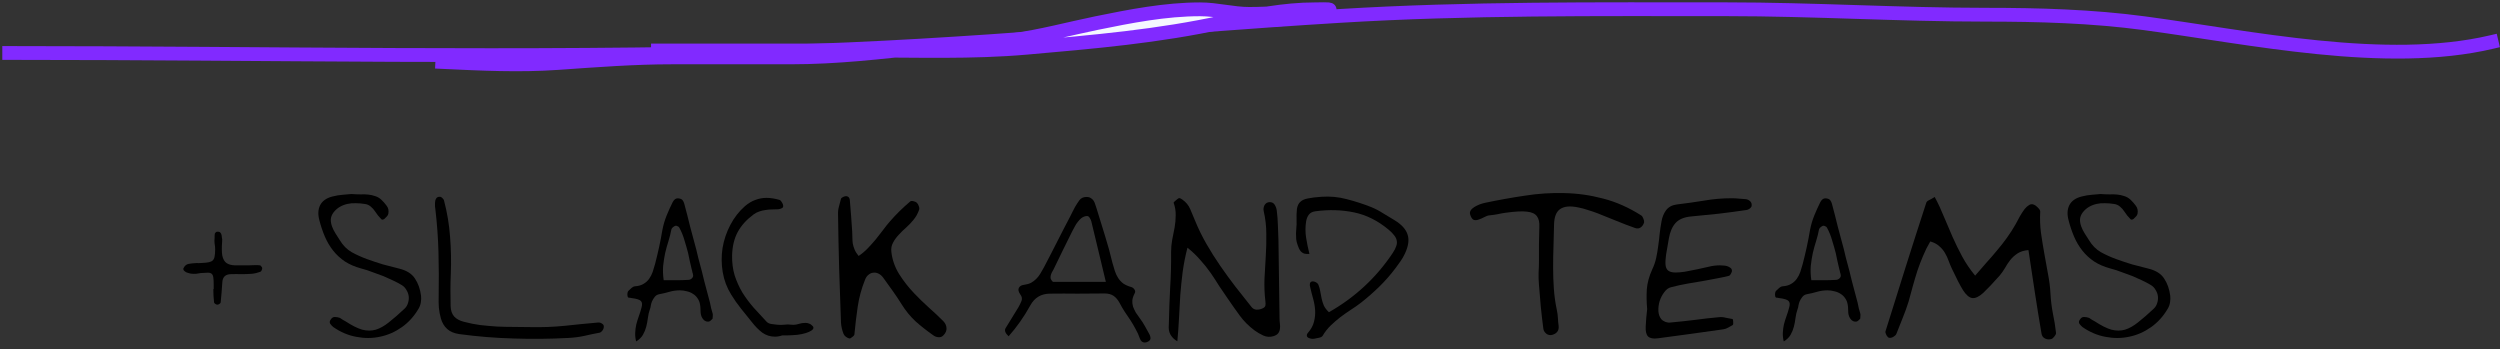 <?xml version="1.0" encoding="utf-8"?>
<svg xmlns="http://www.w3.org/2000/svg" fill="none" height="100%" overflow="visible" preserveAspectRatio="none" style="display: block;" viewBox="0 0 272 38" width="100%">
<rect x="0" y="0" width="272" height="38" fill="#333333" stroke="none"/>
<g id="elenment-group">
<g id="Vector">
<path d="M228.542 21.109C228.888 21.136 229.215 21.149 229.522 21.149C229.828 21.136 230.108 21.142 230.362 21.169C230.628 21.196 230.875 21.249 231.102 21.329C231.342 21.396 231.568 21.522 231.782 21.709C232.008 21.922 232.208 22.149 232.382 22.389C232.568 22.629 232.628 22.922 232.562 23.269C232.535 23.376 232.482 23.469 232.402 23.549C232.322 23.616 232.242 23.696 232.162 23.789C232.135 23.829 232.075 23.862 231.982 23.889C231.902 23.902 231.848 23.896 231.822 23.869C231.675 23.722 231.548 23.582 231.442 23.449C231.348 23.316 231.248 23.176 231.142 23.029C230.995 22.802 230.828 22.616 230.642 22.469C230.455 22.309 230.235 22.216 229.982 22.189C229.662 22.136 229.342 22.109 229.022 22.109C228.702 22.096 228.395 22.122 228.102 22.189C227.808 22.256 227.535 22.362 227.282 22.509C227.028 22.656 226.802 22.856 226.602 23.109C226.415 23.362 226.315 23.622 226.302 23.889C226.302 24.142 226.348 24.396 226.442 24.649C226.535 24.902 226.662 25.156 226.822 25.409C226.982 25.649 227.135 25.889 227.282 26.129C227.615 26.689 228.042 27.122 228.562 27.429C229.095 27.722 229.655 27.976 230.242 28.189C230.828 28.402 231.408 28.596 231.982 28.769C232.568 28.929 233.162 29.082 233.762 29.229C234.562 29.429 235.128 29.789 235.462 30.309C235.808 30.829 236.028 31.449 236.122 32.169C236.148 32.396 236.142 32.636 236.102 32.889C236.062 33.142 235.982 33.369 235.862 33.569C235.382 34.396 234.775 35.069 234.042 35.589C233.308 36.109 232.522 36.456 231.682 36.629C230.842 36.816 229.975 36.822 229.082 36.649C228.202 36.489 227.368 36.136 226.582 35.589C226.462 35.496 226.348 35.376 226.242 35.229C226.148 35.082 226.175 34.916 226.322 34.729C226.442 34.556 226.588 34.476 226.762 34.489C226.935 34.489 227.115 34.522 227.302 34.589C227.408 34.656 227.508 34.722 227.602 34.789C227.708 34.842 227.815 34.902 227.922 34.969C228.615 35.422 229.215 35.722 229.722 35.869C230.242 36.002 230.735 36.002 231.202 35.869C231.668 35.722 232.142 35.456 232.622 35.069C233.115 34.682 233.682 34.189 234.322 33.589C234.508 33.416 234.635 33.209 234.702 32.969C234.782 32.729 234.808 32.489 234.782 32.249C234.755 32.009 234.675 31.782 234.542 31.569C234.422 31.342 234.255 31.162 234.042 31.029C233.735 30.842 233.408 30.669 233.062 30.509C232.728 30.349 232.388 30.196 232.042 30.049C231.655 29.902 231.255 29.756 230.842 29.609C230.442 29.449 230.028 29.316 229.602 29.209C228.922 29.022 228.335 28.769 227.842 28.449C227.348 28.116 226.922 27.722 226.562 27.269C226.202 26.816 225.902 26.309 225.662 25.749C225.422 25.189 225.222 24.596 225.062 23.969C224.888 23.329 224.915 22.782 225.142 22.329C225.368 21.876 225.802 21.562 226.442 21.389C226.842 21.282 227.235 21.216 227.622 21.189C228.022 21.162 228.328 21.136 228.542 21.109Z" fill="black"/>
<path d="M210.495 21.429C210.868 22.122 211.201 22.836 211.495 23.569C211.801 24.302 212.115 25.036 212.435 25.769C212.755 26.489 213.108 27.209 213.495 27.929C213.881 28.636 214.348 29.322 214.895 29.989C215.295 29.522 215.695 29.062 216.095 28.609C216.508 28.156 216.901 27.702 217.275 27.249C217.661 26.796 218.021 26.336 218.355 25.869C218.701 25.389 219.021 24.889 219.315 24.369C219.461 24.102 219.608 23.829 219.755 23.549C219.915 23.269 220.088 23.002 220.275 22.749C220.421 22.562 220.595 22.409 220.795 22.289C220.995 22.169 221.221 22.196 221.475 22.369C221.581 22.449 221.695 22.556 221.815 22.689C221.935 22.822 221.988 22.942 221.975 23.049C221.935 23.809 221.961 24.562 222.055 25.309C222.161 26.056 222.281 26.802 222.415 27.549C222.548 28.282 222.681 29.022 222.815 29.769C222.961 30.502 223.055 31.242 223.095 31.989C223.135 32.709 223.221 33.416 223.355 34.109C223.501 34.789 223.615 35.489 223.695 36.209C223.708 36.316 223.648 36.449 223.515 36.609C223.395 36.769 223.281 36.862 223.175 36.889C222.935 36.956 222.708 36.936 222.495 36.829C222.281 36.722 222.155 36.542 222.115 36.289C221.861 34.796 221.621 33.309 221.395 31.829C221.181 30.349 220.948 28.809 220.695 27.209C220.215 27.249 219.821 27.369 219.515 27.569C219.208 27.769 218.941 28.009 218.715 28.289C218.501 28.569 218.308 28.862 218.135 29.169C217.961 29.462 217.775 29.729 217.575 29.969C216.828 30.809 216.228 31.442 215.775 31.869C215.321 32.282 214.921 32.469 214.575 32.429C214.241 32.376 213.908 32.089 213.575 31.569C213.255 31.049 212.855 30.276 212.375 29.249C212.241 28.969 212.121 28.682 212.015 28.389C211.908 28.082 211.775 27.796 211.615 27.529C211.455 27.249 211.248 27.002 210.995 26.789C210.755 26.562 210.428 26.389 210.015 26.269C209.721 26.762 209.461 27.282 209.235 27.829C209.008 28.362 208.801 28.902 208.615 29.449C208.441 29.996 208.275 30.556 208.115 31.129C207.968 31.689 207.815 32.249 207.655 32.809C207.468 33.409 207.255 34.002 207.015 34.589C206.788 35.176 206.555 35.762 206.315 36.349C206.261 36.456 206.155 36.556 205.995 36.649C205.835 36.742 205.681 36.776 205.535 36.749C205.495 36.749 205.448 36.722 205.395 36.669C205.341 36.616 205.295 36.556 205.255 36.489C205.215 36.409 205.181 36.329 205.155 36.249C205.128 36.169 205.121 36.109 205.135 36.069C205.868 33.709 206.601 31.369 207.335 29.049C208.068 26.729 208.815 24.402 209.575 22.069C209.601 21.962 209.695 21.869 209.855 21.789C210.028 21.709 210.241 21.589 210.495 21.429Z" fill="black"/>
<path d="M200.613 27.129C200.68 27.436 200.753 27.742 200.833 28.049C200.913 28.342 200.993 28.642 201.073 28.949C201.1 29.056 201.126 29.156 201.153 29.249C201.18 29.342 201.206 29.442 201.233 29.549C201.286 29.736 201.333 29.929 201.373 30.129C201.426 30.316 201.473 30.502 201.513 30.689L202.113 32.949C202.153 33.136 202.193 33.329 202.233 33.529C202.286 33.716 202.34 33.902 202.393 34.089C202.42 34.182 202.426 34.276 202.413 34.369C202.4 34.462 202.393 34.562 202.393 34.669C202.326 34.722 202.26 34.789 202.193 34.869C202.126 34.936 202.053 34.976 201.973 34.989C201.893 35.002 201.8 34.996 201.693 34.969C201.6 34.929 201.52 34.882 201.453 34.829C201.333 34.709 201.246 34.582 201.193 34.449C201.14 34.316 201.106 34.182 201.093 34.049C201.08 33.902 201.073 33.756 201.073 33.609C201.073 33.449 201.06 33.302 201.033 33.169C200.993 32.889 200.9 32.649 200.753 32.449C200.62 32.249 200.453 32.089 200.253 31.969C200.053 31.836 199.826 31.742 199.573 31.689C199.333 31.622 199.086 31.589 198.833 31.589C198.446 31.589 198.066 31.642 197.693 31.749C197.333 31.856 196.966 31.942 196.593 32.009C196.38 32.049 196.213 32.149 196.093 32.309C195.973 32.456 195.873 32.622 195.793 32.809C195.74 32.942 195.7 33.082 195.673 33.229C195.66 33.376 195.626 33.516 195.573 33.649C195.466 33.942 195.393 34.256 195.353 34.589C195.313 34.922 195.253 35.242 195.173 35.549C195.093 35.856 194.973 36.149 194.813 36.429C194.653 36.709 194.406 36.949 194.073 37.149C193.993 36.829 193.96 36.516 193.973 36.209C193.986 35.889 194.026 35.582 194.093 35.289C194.173 34.982 194.266 34.682 194.373 34.389C194.48 34.096 194.573 33.796 194.653 33.489C194.76 33.142 194.74 32.896 194.593 32.749C194.46 32.602 194.12 32.496 193.573 32.429C193.466 32.402 193.366 32.389 193.273 32.389C193.193 32.376 193.146 32.302 193.133 32.169C193.12 32.089 193.12 31.996 193.133 31.889C193.146 31.782 193.18 31.702 193.233 31.649C193.34 31.542 193.453 31.436 193.573 31.329C193.693 31.222 193.82 31.162 193.953 31.149C194.326 31.122 194.633 31.036 194.873 30.889C195.126 30.742 195.333 30.556 195.493 30.329C195.653 30.102 195.78 29.856 195.873 29.589C195.966 29.309 196.053 29.022 196.133 28.729C196.293 28.116 196.44 27.502 196.573 26.889C196.706 26.276 196.826 25.649 196.933 25.009C197.04 24.462 197.193 23.942 197.393 23.449C197.593 22.956 197.813 22.469 198.053 21.989C198.12 21.856 198.206 21.749 198.313 21.669C198.433 21.589 198.573 21.562 198.733 21.589C198.92 21.616 199.053 21.682 199.133 21.789C199.213 21.896 199.273 22.022 199.313 22.169C199.54 23.009 199.753 23.842 199.953 24.669C200.166 25.482 200.386 26.302 200.613 27.129ZM200.113 29.269C200.046 28.976 199.98 28.689 199.913 28.409C199.86 28.116 199.8 27.829 199.733 27.549C199.613 27.082 199.48 26.616 199.333 26.149C199.2 25.669 199.013 25.209 198.773 24.769C198.746 24.702 198.68 24.649 198.573 24.609C198.48 24.556 198.4 24.542 198.333 24.569C198.253 24.596 198.166 24.649 198.073 24.729C197.993 24.796 197.94 24.869 197.913 24.949C197.833 25.376 197.726 25.802 197.593 26.229C197.46 26.642 197.34 27.076 197.233 27.529C197.14 27.969 197.066 28.436 197.013 28.929C196.973 29.409 196.993 29.929 197.073 30.489C197.54 30.489 197.993 30.489 198.433 30.489C198.886 30.489 199.326 30.476 199.753 30.449C199.9 30.449 200.033 30.389 200.153 30.269C200.273 30.149 200.306 30.002 200.253 29.829C200.253 29.789 200.24 29.742 200.213 29.689L200.153 29.409C200.14 29.382 200.133 29.362 200.133 29.349C200.133 29.322 200.126 29.296 200.113 29.269Z" fill="black"/>
<path d="M179.212 33.629C179.145 32.896 179.132 32.182 179.172 31.489C179.225 30.782 179.425 30.049 179.772 29.289C179.958 28.902 180.098 28.496 180.192 28.069C180.285 27.642 180.358 27.209 180.412 26.769C180.478 26.329 180.532 25.882 180.572 25.429C180.625 24.976 180.692 24.529 180.772 24.089C180.852 23.622 181.018 23.216 181.272 22.869C181.538 22.522 181.918 22.316 182.412 22.249C183.412 22.129 184.405 21.989 185.392 21.829C186.378 21.656 187.378 21.569 188.392 21.569C188.658 21.569 188.918 21.582 189.172 21.609C189.425 21.622 189.685 21.642 189.952 21.669C190.138 21.696 190.298 21.776 190.432 21.909C190.565 22.042 190.612 22.222 190.572 22.449C190.545 22.529 190.472 22.616 190.352 22.709C190.232 22.789 190.118 22.836 190.012 22.849C189.012 22.996 188.012 23.129 187.012 23.249C186.025 23.356 185.025 23.456 184.012 23.549C183.238 23.616 182.665 23.856 182.292 24.269C181.932 24.682 181.692 25.242 181.572 25.949C181.452 26.629 181.352 27.209 181.272 27.689C181.205 28.156 181.185 28.536 181.212 28.829C181.238 29.109 181.338 29.316 181.512 29.449C181.685 29.582 181.952 29.649 182.312 29.649C182.578 29.649 182.898 29.622 183.272 29.569C183.645 29.502 184.092 29.416 184.612 29.309C185.038 29.216 185.458 29.122 185.872 29.029C186.285 28.922 186.705 28.869 187.132 28.869C187.225 28.869 187.338 28.876 187.472 28.889C187.618 28.889 187.758 28.909 187.892 28.949C188.025 28.989 188.145 29.049 188.252 29.129C188.358 29.196 188.418 29.289 188.432 29.409C188.445 29.516 188.412 29.636 188.332 29.769C188.265 29.902 188.192 29.982 188.112 30.009C187.685 30.116 187.252 30.209 186.812 30.289C186.385 30.369 185.958 30.449 185.532 30.529C184.905 30.636 184.278 30.742 183.652 30.849C183.038 30.956 182.425 31.089 181.812 31.249C181.532 31.316 181.285 31.496 181.072 31.789C180.858 32.069 180.692 32.389 180.572 32.749C180.465 33.109 180.418 33.476 180.432 33.849C180.458 34.209 180.565 34.502 180.752 34.729C180.858 34.849 181.012 34.949 181.212 35.029C181.412 35.096 181.592 35.116 181.752 35.089C182.632 35.009 183.505 34.916 184.372 34.809C185.252 34.689 186.138 34.589 187.032 34.509C187.272 34.482 187.512 34.502 187.752 34.569C188.005 34.622 188.252 34.669 188.492 34.709C188.518 34.709 188.538 34.749 188.552 34.829C188.565 34.896 188.572 34.956 188.572 35.009C188.572 35.076 188.572 35.149 188.572 35.229C188.572 35.296 188.552 35.342 188.512 35.369C188.338 35.462 188.172 35.556 188.012 35.649C187.852 35.742 187.678 35.802 187.492 35.829C186.292 36.002 185.105 36.169 183.932 36.329C182.758 36.489 181.572 36.649 180.372 36.809C179.878 36.876 179.525 36.809 179.312 36.609C179.112 36.409 179.025 36.049 179.052 35.529C179.065 35.222 179.085 34.909 179.112 34.589C179.152 34.269 179.185 33.949 179.212 33.629Z" fill="black"/>
<path d="M167.44 28.329V26.549C167.453 25.802 167.466 25.182 167.48 24.689C167.506 24.182 167.42 23.796 167.22 23.529C167.02 23.249 166.66 23.082 166.14 23.029C165.633 22.962 164.853 23.002 163.8 23.149C163.506 23.189 163.213 23.242 162.92 23.309C162.64 23.362 162.353 23.402 162.06 23.429C161.886 23.442 161.693 23.509 161.48 23.629C161.28 23.736 161.08 23.822 160.88 23.889C160.693 23.956 160.52 23.969 160.36 23.929C160.2 23.876 160.066 23.689 159.96 23.369C159.906 23.209 159.92 23.056 160 22.909C160.093 22.762 160.226 22.636 160.4 22.529C160.573 22.422 160.76 22.329 160.96 22.249C161.173 22.169 161.373 22.109 161.56 22.069C163.013 21.762 164.46 21.502 165.9 21.289C167.34 21.062 168.773 20.969 170.2 21.009C171.626 21.036 173.04 21.236 174.44 21.609C175.84 21.969 177.22 22.582 178.58 23.449C178.66 23.502 178.733 23.616 178.8 23.789C178.866 23.949 178.893 24.082 178.88 24.189C178.813 24.429 178.686 24.616 178.5 24.749C178.326 24.869 178.126 24.889 177.9 24.809C177.22 24.569 176.54 24.309 175.86 24.029C175.18 23.749 174.5 23.476 173.82 23.209C173.473 23.076 173.12 22.956 172.76 22.849C172.413 22.729 172.066 22.636 171.72 22.569C170.84 22.382 170.18 22.442 169.74 22.749C169.313 23.042 169.093 23.616 169.08 24.469C169.066 25.242 169.046 26.016 169.02 26.789C168.993 27.562 168.98 28.336 168.98 29.109C168.98 29.882 169.006 30.656 169.06 31.429C169.113 32.189 169.22 32.949 169.38 33.709C169.446 34.002 169.486 34.296 169.5 34.589C169.513 34.882 169.54 35.176 169.58 35.469C169.606 35.736 169.553 35.949 169.42 36.109C169.3 36.256 169.126 36.362 168.9 36.429C168.66 36.496 168.44 36.456 168.24 36.309C168.053 36.149 167.946 35.976 167.92 35.789C167.813 34.989 167.72 34.189 167.64 33.389C167.573 32.589 167.506 31.789 167.44 30.989C167.4 30.536 167.386 30.089 167.4 29.649C167.426 29.209 167.44 28.769 167.44 28.329Z" fill="black"/>
<path d="M144.586 33.969C147.426 32.356 149.739 30.209 151.526 27.529C151.712 27.249 151.839 27.002 151.906 26.789C151.986 26.576 152.006 26.376 151.966 26.189C151.939 26.002 151.852 25.816 151.706 25.629C151.559 25.429 151.359 25.222 151.106 25.009C149.932 24.022 148.672 23.389 147.326 23.109C145.979 22.829 144.572 22.789 143.106 22.989C142.799 23.029 142.566 23.149 142.406 23.349C142.259 23.536 142.159 23.782 142.106 24.089C142.012 24.689 142.012 25.282 142.106 25.869C142.199 26.456 142.319 27.042 142.466 27.629C142.226 27.642 142.032 27.629 141.886 27.589C141.752 27.536 141.639 27.462 141.546 27.369C141.452 27.262 141.379 27.149 141.326 27.029C141.286 26.909 141.239 26.789 141.186 26.669C141.106 26.456 141.052 26.242 141.026 26.029C141.012 25.816 141.006 25.602 141.006 25.389C141.019 25.162 141.032 24.942 141.046 24.729C141.072 24.502 141.079 24.282 141.066 24.069C141.052 23.509 141.066 23.062 141.106 22.729C141.159 22.396 141.279 22.142 141.466 21.969C141.652 21.782 141.932 21.656 142.306 21.589C142.679 21.509 143.172 21.449 143.786 21.409C144.719 21.342 145.632 21.429 146.526 21.669C147.419 21.896 148.306 22.182 149.186 22.529C149.639 22.716 150.072 22.942 150.486 23.209C150.912 23.462 151.332 23.716 151.746 23.969C152.506 24.436 152.972 24.956 153.146 25.529C153.332 26.089 153.239 26.769 152.866 27.569C152.732 27.862 152.572 28.142 152.386 28.409C152.199 28.676 152.006 28.942 151.806 29.209C151.272 29.916 150.692 30.576 150.066 31.189C149.452 31.789 148.799 32.362 148.106 32.909C147.746 33.189 147.366 33.456 146.966 33.709C146.579 33.962 146.199 34.229 145.826 34.509C145.466 34.789 145.119 35.089 144.786 35.409C144.452 35.729 144.159 36.102 143.906 36.529C143.839 36.636 143.706 36.709 143.506 36.749C143.319 36.789 143.152 36.822 143.006 36.849C142.806 36.889 142.599 36.862 142.386 36.769C142.266 36.716 142.199 36.636 142.186 36.529C142.172 36.422 142.212 36.316 142.306 36.209C142.652 35.809 142.872 35.402 142.966 34.989C143.072 34.576 143.112 34.162 143.086 33.749C143.059 33.336 142.986 32.916 142.866 32.489C142.746 32.062 142.639 31.642 142.546 31.229C142.532 31.162 142.519 31.096 142.506 31.029C142.506 30.949 142.512 30.876 142.526 30.809C142.552 30.742 142.599 30.689 142.666 30.649C142.732 30.609 142.832 30.602 142.966 30.629C143.072 30.656 143.172 30.702 143.266 30.769C143.359 30.836 143.419 30.909 143.446 30.989C143.539 31.216 143.606 31.456 143.646 31.709C143.686 31.949 143.732 32.196 143.786 32.449C143.839 32.702 143.919 32.962 144.026 33.229C144.146 33.482 144.332 33.729 144.586 33.969Z" fill="black"/>
<path d="M128.095 37.129C127.841 36.982 127.648 36.822 127.515 36.649C127.381 36.489 127.288 36.322 127.235 36.149C127.181 35.976 127.155 35.802 127.155 35.629C127.168 35.442 127.175 35.269 127.175 35.109C127.201 33.816 127.248 32.536 127.315 31.269C127.395 30.002 127.428 28.722 127.415 27.429C127.415 26.976 127.455 26.529 127.535 26.089C127.628 25.649 127.715 25.209 127.795 24.769C127.875 24.329 127.915 23.882 127.915 23.429C127.928 22.976 127.855 22.522 127.695 22.069C127.681 22.029 127.741 21.956 127.875 21.849C128.008 21.729 128.128 21.636 128.235 21.569C128.288 21.542 128.355 21.549 128.435 21.589C128.515 21.629 128.581 21.669 128.635 21.709C129.035 21.989 129.321 22.336 129.495 22.749C129.668 23.149 129.841 23.562 130.015 23.989C130.375 24.869 130.788 25.716 131.255 26.529C131.721 27.342 132.221 28.136 132.755 28.909C133.288 29.682 133.841 30.442 134.415 31.189C135.001 31.922 135.581 32.656 136.155 33.389C136.301 33.576 136.481 33.676 136.695 33.689C136.921 33.702 137.148 33.656 137.375 33.549C137.548 33.469 137.648 33.369 137.675 33.249C137.701 33.129 137.701 32.976 137.675 32.789C137.581 31.976 137.548 31.162 137.575 30.349C137.615 29.522 137.661 28.702 137.715 27.889C137.768 27.076 137.788 26.262 137.775 25.449C137.775 24.622 137.681 23.802 137.495 22.989C137.441 22.762 137.468 22.542 137.575 22.329C137.695 22.116 137.881 22.002 138.135 21.989C138.388 21.989 138.575 22.089 138.695 22.289C138.815 22.489 138.888 22.702 138.915 22.929C138.981 23.449 139.021 23.976 139.035 24.509C139.061 25.029 139.081 25.556 139.095 26.089C139.121 27.516 139.141 28.942 139.155 30.369C139.168 31.796 139.188 33.229 139.215 34.669C139.215 34.842 139.228 35.029 139.255 35.229C139.281 35.416 139.281 35.596 139.255 35.769C139.241 35.942 139.181 36.102 139.075 36.249C138.981 36.382 138.815 36.489 138.575 36.569C138.188 36.689 137.815 36.669 137.455 36.509C137.108 36.349 136.788 36.162 136.495 35.949C135.868 35.482 135.335 34.949 134.895 34.349C134.455 33.749 134.021 33.136 133.595 32.509C133.275 32.056 132.961 31.596 132.655 31.129C132.361 30.649 132.048 30.169 131.715 29.689C131.381 29.209 131.008 28.742 130.595 28.289C130.195 27.822 129.728 27.376 129.195 26.949C128.968 27.829 128.795 28.702 128.675 29.569C128.568 30.422 128.481 31.269 128.415 32.109C128.361 32.949 128.315 33.789 128.275 34.629C128.235 35.456 128.175 36.289 128.095 37.129Z" fill="black"/>
<path d="M109.737 36.589C109.363 36.242 109.257 35.942 109.417 35.689C109.643 35.302 109.877 34.922 110.117 34.549C110.357 34.176 110.59 33.796 110.817 33.409C110.937 33.196 111.043 32.976 111.137 32.749C111.23 32.509 111.19 32.276 111.017 32.049C110.803 31.742 110.75 31.496 110.857 31.309C110.963 31.122 111.15 31.016 111.417 30.989C111.71 30.949 111.963 30.876 112.177 30.769C112.39 30.649 112.577 30.509 112.737 30.349C112.91 30.176 113.057 29.989 113.177 29.789C113.31 29.576 113.437 29.356 113.557 29.129L114.277 27.749L115.697 24.969L116.417 23.589C116.51 23.402 116.597 23.229 116.677 23.069C116.757 22.896 116.85 22.716 116.957 22.529C117.103 22.276 117.263 22.029 117.437 21.789C117.61 21.549 117.87 21.429 118.217 21.429C118.403 21.429 118.557 21.469 118.677 21.549C118.797 21.616 118.897 21.709 118.977 21.829C119.057 21.949 119.117 22.082 119.157 22.229C119.21 22.376 119.257 22.516 119.297 22.649C119.603 23.649 119.91 24.642 120.217 25.629C120.523 26.602 120.797 27.596 121.037 28.609C121.117 28.916 121.203 29.209 121.297 29.489C121.39 29.769 121.51 30.022 121.657 30.249C121.803 30.476 121.99 30.676 122.217 30.849C122.457 31.009 122.743 31.136 123.077 31.229C123.223 31.269 123.343 31.362 123.437 31.509C123.53 31.642 123.53 31.789 123.437 31.949C123.303 32.202 123.223 32.449 123.197 32.689C123.183 32.916 123.21 33.142 123.277 33.369C123.357 33.582 123.457 33.796 123.577 34.009C123.71 34.209 123.85 34.409 123.997 34.609C124.21 34.889 124.397 35.176 124.557 35.469C124.73 35.762 124.897 36.062 125.057 36.369C125.123 36.489 125.163 36.622 125.177 36.769C125.19 36.916 125.11 37.042 124.937 37.149C124.803 37.229 124.677 37.269 124.557 37.269C124.303 37.269 124.123 37.122 124.017 36.829C123.897 36.469 123.743 36.129 123.557 35.809C123.383 35.476 123.197 35.156 122.997 34.849C122.797 34.542 122.59 34.236 122.377 33.929C122.177 33.622 121.99 33.302 121.817 32.969C121.63 32.622 121.41 32.362 121.157 32.189C120.903 32.016 120.577 31.929 120.177 31.929C119.19 31.942 118.203 31.949 117.217 31.949C116.243 31.936 115.257 31.936 114.257 31.949C113.283 31.949 112.563 32.376 112.097 33.229C111.43 34.442 110.643 35.562 109.737 36.589ZM120.317 30.669C120.023 29.456 119.75 28.316 119.497 27.249C119.243 26.182 118.99 25.129 118.737 24.089C118.697 23.942 118.63 23.802 118.537 23.669C118.457 23.536 118.337 23.482 118.177 23.509C117.99 23.536 117.817 23.609 117.657 23.729C117.51 23.849 117.377 23.989 117.257 24.149C117.137 24.296 117.03 24.462 116.937 24.649C116.843 24.822 116.757 24.982 116.677 25.129C116.33 25.822 115.983 26.522 115.637 27.229C115.303 27.922 114.963 28.622 114.617 29.329C114.563 29.436 114.503 29.542 114.437 29.649C114.383 29.756 114.343 29.869 114.317 29.989C114.29 30.096 114.29 30.209 114.317 30.329C114.357 30.436 114.437 30.549 114.557 30.669H120.317Z" fill="black"/>
<path d="M93.419 27.849C93.792 27.596 94.125 27.316 94.419 27.009C94.725 26.689 95.012 26.369 95.279 26.049C95.545 25.716 95.805 25.382 96.059 25.049C96.312 24.702 96.579 24.369 96.859 24.049C97.499 23.316 98.219 22.609 99.019 21.929C99.085 21.862 99.205 21.849 99.379 21.889C99.552 21.929 99.672 21.982 99.739 22.049C99.832 22.129 99.905 22.249 99.959 22.409C100.025 22.569 100.039 22.709 99.999 22.829C99.932 23.016 99.845 23.209 99.739 23.409C99.632 23.596 99.512 23.769 99.379 23.929C99.152 24.209 98.892 24.482 98.599 24.749C98.305 25.002 98.032 25.269 97.779 25.549C97.525 25.816 97.319 26.102 97.159 26.409C96.999 26.702 96.939 27.029 96.979 27.389C97.072 28.242 97.352 29.049 97.819 29.809C98.299 30.569 98.845 31.269 99.459 31.909C99.965 32.442 100.485 32.949 101.019 33.429C101.565 33.909 102.099 34.409 102.619 34.929C102.845 35.156 102.965 35.409 102.979 35.689C103.005 35.956 102.899 36.216 102.659 36.469C102.499 36.642 102.312 36.716 102.099 36.689C101.885 36.676 101.685 36.596 101.499 36.449C100.832 35.982 100.205 35.489 99.619 34.969C99.045 34.436 98.539 33.816 98.099 33.109C97.792 32.616 97.472 32.136 97.139 31.669C96.805 31.189 96.465 30.716 96.119 30.249C95.959 30.022 95.779 29.862 95.579 29.769C95.392 29.676 95.205 29.642 95.019 29.669C94.832 29.682 94.659 29.756 94.499 29.889C94.339 30.009 94.212 30.189 94.119 30.429C93.732 31.389 93.465 32.369 93.319 33.369C93.172 34.369 93.052 35.376 92.959 36.389C92.959 36.429 92.932 36.476 92.879 36.529C92.839 36.582 92.785 36.629 92.719 36.669C92.665 36.722 92.612 36.762 92.559 36.789C92.505 36.816 92.459 36.829 92.419 36.829C92.299 36.802 92.172 36.742 92.039 36.649C91.919 36.556 91.832 36.449 91.779 36.329C91.619 35.929 91.525 35.516 91.499 35.089C91.432 33.116 91.365 31.156 91.299 29.209C91.245 27.262 91.205 25.302 91.179 23.329C91.165 23.036 91.199 22.749 91.279 22.469C91.359 22.189 91.432 21.909 91.499 21.629C91.512 21.589 91.545 21.549 91.599 21.509C91.665 21.469 91.725 21.436 91.779 21.409C91.965 21.329 92.119 21.322 92.239 21.389C92.359 21.442 92.432 21.562 92.459 21.749C92.512 22.322 92.559 22.896 92.599 23.469C92.639 24.029 92.679 24.602 92.719 25.189C92.732 25.389 92.739 25.602 92.739 25.829C92.739 26.042 92.752 26.262 92.779 26.489C92.819 26.702 92.885 26.922 92.979 27.149C93.072 27.376 93.219 27.609 93.419 27.849Z" fill="black"/>
<path d="M85.112 36.489C84.846 36.582 84.579 36.629 84.312 36.629C83.806 36.629 83.346 36.482 82.932 36.189C82.532 35.882 82.152 35.496 81.792 35.029C81.406 34.536 81.019 34.056 80.632 33.589C80.246 33.109 79.886 32.596 79.552 32.049C79.086 31.302 78.779 30.489 78.632 29.609C78.486 28.729 78.479 27.856 78.612 26.989C78.759 26.109 79.039 25.276 79.452 24.489C79.866 23.689 80.399 23.002 81.052 22.429C81.426 22.109 81.806 21.882 82.192 21.749C82.579 21.602 82.979 21.529 83.392 21.529C83.832 21.529 84.306 21.602 84.812 21.749C84.892 21.776 84.959 21.836 85.012 21.929C85.079 22.022 85.132 22.116 85.172 22.209C85.252 22.436 85.219 22.582 85.072 22.649C84.939 22.716 84.806 22.756 84.672 22.769C84.446 22.782 84.212 22.789 83.972 22.789C83.746 22.789 83.519 22.809 83.292 22.849C83.066 22.876 82.839 22.929 82.612 23.009C82.399 23.076 82.192 23.182 81.992 23.329C81.232 23.889 80.659 24.522 80.272 25.229C79.886 25.936 79.679 26.789 79.652 27.789C79.639 28.576 79.732 29.302 79.932 29.969C80.146 30.622 80.426 31.242 80.772 31.829C81.132 32.402 81.539 32.949 81.992 33.469C82.446 33.976 82.912 34.482 83.392 34.989C83.512 35.122 83.686 35.209 83.912 35.249C84.139 35.276 84.352 35.302 84.552 35.329C84.806 35.356 85.059 35.356 85.312 35.329C85.579 35.289 85.846 35.289 86.112 35.329C86.366 35.356 86.619 35.329 86.872 35.249C87.126 35.169 87.379 35.129 87.632 35.129C87.779 35.129 87.912 35.156 88.032 35.209C88.166 35.249 88.292 35.336 88.412 35.469C88.519 35.576 88.532 35.689 88.452 35.809C88.372 35.916 88.226 36.016 88.012 36.109C87.812 36.202 87.552 36.282 87.232 36.349C86.926 36.416 86.579 36.456 86.192 36.469C86.046 36.469 85.886 36.476 85.712 36.489C85.539 36.489 85.339 36.489 85.112 36.489Z" fill="black"/>
<path d="M75.75 27.129C75.816 27.436 75.89 27.742 75.97 28.049C76.05 28.342 76.13 28.642 76.21 28.949C76.236 29.056 76.263 29.156 76.29 29.249C76.316 29.342 76.343 29.442 76.37 29.549C76.423 29.736 76.47 29.929 76.51 30.129C76.563 30.316 76.61 30.502 76.65 30.689L77.25 32.949C77.29 33.136 77.33 33.329 77.37 33.529C77.423 33.716 77.476 33.902 77.53 34.089C77.556 34.182 77.563 34.276 77.55 34.369C77.536 34.462 77.53 34.562 77.53 34.669C77.463 34.722 77.396 34.789 77.33 34.869C77.263 34.936 77.19 34.976 77.11 34.989C77.03 35.002 76.936 34.996 76.83 34.969C76.736 34.929 76.656 34.882 76.59 34.829C76.47 34.709 76.383 34.582 76.33 34.449C76.276 34.316 76.243 34.182 76.23 34.049C76.216 33.902 76.21 33.756 76.21 33.609C76.21 33.449 76.196 33.302 76.17 33.169C76.13 32.889 76.036 32.649 75.89 32.449C75.756 32.249 75.59 32.089 75.39 31.969C75.19 31.836 74.963 31.742 74.71 31.689C74.47 31.622 74.223 31.589 73.97 31.589C73.583 31.589 73.203 31.642 72.83 31.749C72.47 31.856 72.103 31.942 71.73 32.009C71.516 32.049 71.35 32.149 71.23 32.309C71.11 32.456 71.01 32.622 70.93 32.809C70.876 32.942 70.836 33.082 70.81 33.229C70.796 33.376 70.763 33.516 70.71 33.649C70.603 33.942 70.53 34.256 70.49 34.589C70.45 34.922 70.39 35.242 70.31 35.549C70.23 35.856 70.11 36.149 69.95 36.429C69.79 36.709 69.543 36.949 69.21 37.149C69.13 36.829 69.096 36.516 69.11 36.209C69.123 35.889 69.163 35.582 69.23 35.289C69.31 34.982 69.403 34.682 69.51 34.389C69.616 34.096 69.71 33.796 69.79 33.489C69.896 33.142 69.876 32.896 69.73 32.749C69.596 32.602 69.256 32.496 68.71 32.429C68.603 32.402 68.503 32.389 68.41 32.389C68.33 32.376 68.283 32.302 68.27 32.169C68.256 32.089 68.256 31.996 68.27 31.889C68.283 31.782 68.316 31.702 68.37 31.649C68.476 31.542 68.59 31.436 68.71 31.329C68.83 31.222 68.956 31.162 69.09 31.149C69.463 31.122 69.77 31.036 70.01 30.889C70.263 30.742 70.47 30.556 70.63 30.329C70.79 30.102 70.916 29.856 71.01 29.589C71.103 29.309 71.19 29.022 71.27 28.729C71.43 28.116 71.576 27.502 71.71 26.889C71.843 26.276 71.963 25.649 72.07 25.009C72.176 24.462 72.33 23.942 72.53 23.449C72.73 22.956 72.95 22.469 73.19 21.989C73.256 21.856 73.343 21.749 73.45 21.669C73.57 21.589 73.71 21.562 73.87 21.589C74.056 21.616 74.19 21.682 74.27 21.789C74.35 21.896 74.41 22.022 74.45 22.169C74.676 23.009 74.89 23.842 75.09 24.669C75.303 25.482 75.523 26.302 75.75 27.129ZM75.25 29.269C75.183 28.976 75.116 28.689 75.05 28.409C74.996 28.116 74.936 27.829 74.87 27.549C74.75 27.082 74.616 26.616 74.47 26.149C74.336 25.669 74.15 25.209 73.91 24.769C73.883 24.702 73.816 24.649 73.71 24.609C73.616 24.556 73.536 24.542 73.47 24.569C73.39 24.596 73.303 24.649 73.21 24.729C73.13 24.796 73.076 24.869 73.05 24.949C72.97 25.376 72.863 25.802 72.73 26.229C72.596 26.642 72.476 27.076 72.37 27.529C72.276 27.969 72.203 28.436 72.15 28.929C72.11 29.409 72.13 29.929 72.21 30.489C72.676 30.489 73.13 30.489 73.57 30.489C74.023 30.489 74.463 30.476 74.89 30.449C75.036 30.449 75.17 30.389 75.29 30.269C75.41 30.149 75.443 30.002 75.39 29.829C75.39 29.789 75.376 29.742 75.35 29.689L75.29 29.409C75.276 29.382 75.27 29.362 75.27 29.349C75.27 29.322 75.263 29.296 75.25 29.269Z" fill="black"/>
<path d="M57.748 35.589C58.988 35.616 60.215 35.569 61.428 35.449C62.642 35.316 63.861 35.196 65.088 35.089C65.235 35.076 65.382 35.122 65.528 35.229C65.688 35.322 65.735 35.489 65.668 35.729C65.641 35.822 65.588 35.916 65.508 36.009C65.428 36.102 65.348 36.162 65.268 36.189C64.695 36.296 64.121 36.416 63.548 36.549C62.988 36.669 62.415 36.742 61.828 36.769C59.842 36.876 57.861 36.896 55.888 36.829C53.915 36.776 51.941 36.616 49.968 36.349C49.408 36.269 48.968 36.082 48.648 35.789C48.328 35.496 48.102 35.116 47.968 34.649C47.861 34.262 47.788 33.869 47.748 33.469C47.721 33.056 47.715 32.642 47.728 32.229C47.755 30.642 47.748 29.069 47.708 27.509C47.668 25.936 47.555 24.356 47.368 22.769C47.355 22.662 47.342 22.556 47.328 22.449C47.328 22.329 47.328 22.209 47.328 22.089C47.328 21.902 47.368 21.742 47.448 21.609C47.528 21.462 47.675 21.396 47.888 21.409C47.955 21.409 48.035 21.456 48.128 21.549C48.221 21.629 48.282 21.716 48.308 21.809C48.655 23.129 48.875 24.449 48.968 25.769C49.075 27.089 49.102 28.429 49.048 29.789C49.022 30.389 49.008 30.976 49.008 31.549C49.008 32.122 49.015 32.709 49.028 33.309C49.041 33.776 49.168 34.149 49.408 34.429C49.648 34.696 50.002 34.889 50.468 35.009C51.068 35.169 51.668 35.289 52.268 35.369C52.882 35.436 53.488 35.489 54.088 35.529C54.702 35.556 55.308 35.569 55.908 35.569C56.522 35.569 57.135 35.576 57.748 35.589Z" fill="black"/>
<path d="M38.229 21.109C38.576 21.136 38.903 21.149 39.209 21.149C39.516 21.136 39.796 21.142 40.049 21.169C40.316 21.196 40.562 21.249 40.789 21.329C41.029 21.396 41.256 21.522 41.469 21.709C41.696 21.922 41.896 22.149 42.069 22.389C42.256 22.629 42.316 22.922 42.249 23.269C42.222 23.376 42.169 23.469 42.089 23.549C42.009 23.616 41.929 23.696 41.849 23.789C41.822 23.829 41.763 23.862 41.669 23.889C41.589 23.902 41.536 23.896 41.509 23.869C41.362 23.722 41.236 23.582 41.129 23.449C41.036 23.316 40.936 23.176 40.829 23.029C40.682 22.802 40.516 22.616 40.329 22.469C40.142 22.309 39.922 22.216 39.669 22.189C39.349 22.136 39.029 22.109 38.709 22.109C38.389 22.096 38.083 22.122 37.789 22.189C37.496 22.256 37.222 22.362 36.969 22.509C36.716 22.656 36.489 22.856 36.289 23.109C36.102 23.362 36.002 23.622 35.989 23.889C35.989 24.142 36.036 24.396 36.129 24.649C36.222 24.902 36.349 25.156 36.509 25.409C36.669 25.649 36.822 25.889 36.969 26.129C37.303 26.689 37.729 27.122 38.249 27.429C38.782 27.722 39.343 27.976 39.929 28.189C40.516 28.402 41.096 28.596 41.669 28.769C42.256 28.929 42.849 29.082 43.449 29.229C44.249 29.429 44.816 29.789 45.149 30.309C45.496 30.829 45.716 31.449 45.809 32.169C45.836 32.396 45.829 32.636 45.789 32.889C45.749 33.142 45.669 33.369 45.549 33.569C45.069 34.396 44.462 35.069 43.729 35.589C42.996 36.109 42.209 36.456 41.369 36.629C40.529 36.816 39.663 36.822 38.769 36.649C37.889 36.489 37.056 36.136 36.269 35.589C36.149 35.496 36.036 35.376 35.929 35.229C35.836 35.082 35.862 34.916 36.009 34.729C36.129 34.556 36.276 34.476 36.449 34.489C36.623 34.489 36.803 34.522 36.989 34.589C37.096 34.656 37.196 34.722 37.289 34.789C37.396 34.842 37.502 34.902 37.609 34.969C38.303 35.422 38.903 35.722 39.409 35.869C39.929 36.002 40.422 36.002 40.889 35.869C41.356 35.722 41.829 35.456 42.309 35.069C42.803 34.682 43.369 34.189 44.009 33.589C44.196 33.416 44.322 33.209 44.389 32.969C44.469 32.729 44.496 32.489 44.469 32.249C44.443 32.009 44.362 31.782 44.229 31.569C44.109 31.342 43.943 31.162 43.729 31.029C43.422 30.842 43.096 30.669 42.749 30.509C42.416 30.349 42.076 30.196 41.729 30.049C41.343 29.902 40.943 29.756 40.529 29.609C40.129 29.449 39.716 29.316 39.289 29.209C38.609 29.022 38.023 28.769 37.529 28.449C37.036 28.116 36.609 27.722 36.249 27.269C35.889 26.816 35.589 26.309 35.349 25.749C35.109 25.189 34.909 24.596 34.749 23.969C34.576 23.329 34.602 22.782 34.829 22.329C35.056 21.876 35.489 21.562 36.129 21.389C36.529 21.282 36.922 21.216 37.309 21.189C37.709 21.162 38.016 21.136 38.229 21.109Z" fill="black"/>
<path d="M23.25 31.449V30.949C23.25 30.629 23.237 30.376 23.21 30.189C23.183 30.002 23.123 29.869 23.03 29.789C22.937 29.709 22.797 29.669 22.61 29.669C22.423 29.669 22.163 29.682 21.83 29.709C21.75 29.722 21.67 29.736 21.59 29.749C21.51 29.762 21.423 29.776 21.33 29.789C21.13 29.802 20.937 29.796 20.75 29.769C20.563 29.729 20.403 29.682 20.27 29.629C20.15 29.562 20.057 29.489 19.99 29.409C19.937 29.329 19.93 29.249 19.97 29.169C20.103 28.902 20.29 28.749 20.53 28.709C20.77 28.669 21.01 28.642 21.25 28.629C21.37 28.616 21.49 28.616 21.61 28.629C21.743 28.629 21.87 28.622 21.99 28.609C22.297 28.596 22.543 28.569 22.73 28.529C22.917 28.489 23.057 28.422 23.15 28.329C23.257 28.222 23.323 28.076 23.35 27.889C23.39 27.702 23.41 27.449 23.41 27.129C23.41 26.916 23.39 26.709 23.35 26.509C23.323 26.309 23.323 26.102 23.35 25.889C23.35 25.822 23.35 25.749 23.35 25.669C23.35 25.576 23.357 25.496 23.37 25.429C23.397 25.362 23.437 25.309 23.49 25.269C23.543 25.216 23.637 25.196 23.77 25.209C23.877 25.222 23.95 25.262 23.99 25.329C24.043 25.382 24.077 25.449 24.09 25.529C24.117 25.596 24.13 25.676 24.13 25.769C24.143 25.849 24.157 25.929 24.17 26.009C24.183 26.049 24.183 26.089 24.17 26.129C24.17 26.169 24.17 26.209 24.17 26.249C24.117 26.942 24.123 27.469 24.19 27.829C24.27 28.189 24.417 28.449 24.63 28.609C24.857 28.769 25.163 28.856 25.55 28.869C25.95 28.869 26.45 28.869 27.05 28.869C27.25 28.869 27.45 28.862 27.65 28.849C27.863 28.836 28.077 28.842 28.29 28.869C28.33 28.869 28.377 28.909 28.43 28.989C28.497 29.056 28.53 29.116 28.53 29.169C28.53 29.236 28.51 29.316 28.47 29.409C28.43 29.489 28.383 29.542 28.33 29.569C28.01 29.689 27.697 29.762 27.39 29.789C27.017 29.816 26.643 29.829 26.27 29.829C25.897 29.816 25.523 29.816 25.15 29.829C24.55 29.829 24.23 30.116 24.19 30.689C24.163 31.062 24.137 31.436 24.11 31.809C24.083 32.169 24.05 32.536 24.01 32.909C23.997 32.962 23.95 33.016 23.87 33.069C23.79 33.122 23.717 33.149 23.65 33.149C23.583 33.149 23.51 33.122 23.43 33.069C23.35 33.016 23.303 32.962 23.29 32.909C23.263 32.669 23.243 32.429 23.23 32.189C23.23 31.949 23.223 31.702 23.21 31.449H23.25Z" fill="black"/>
</g>
<g id="Progress bar">
<path d="M1 5.764C28.895 5.764 56.891 6.375 84.77 5.631C105.243 5.085 125.354 2.978 145.752 1.734C159.779 0.878 173.783 1.007 187.838 1.007C197.278 1.007 206.646 1.601 216.082 1.601C221.809 1.601 227.635 1.768 233.294 2.526C244.785 4.067 259.571 7.283 271.087 4.574" id="Vector 5353" stroke="#812AFF" stroke-linecap="square" stroke-width="1.5"/>
<g id="Vector 5354">
<path d="M97.334 5.516C98.475 5.394 99.622 5.266 100.779 5.137C103.89 4.793 107.024 4.786 110.141 4.376C113.254 3.967 116.261 3.134 119.324 2.508C122.99 1.759 126.803 1.014 130.567 1.014C132.411 1.014 134.112 1.512 135.929 1.512C136.576 1.512 137.224 1.492 137.872 1.464C139.596 1.193 141.336 1.014 143.039 1.014C143.324 1.014 144.875 0.959 144.639 1.069C144.051 1.344 143.457 1.263 142.802 1.263C141.194 1.263 139.536 1.392 137.872 1.464C136.274 1.715 134.69 2.045 133.159 2.384C126.238 3.915 119.212 4.532 112.157 5.152L111.696 5.193C106.939 5.611 102.126 5.556 97.334 5.516Z" fill="#F5F8FF"/>
<path d="M48.121 6.743C52.313 6.94 56.52 7.148 60.712 6.853C64.866 6.561 69.004 6.244 73.169 6.244C77.46 6.244 81.751 6.244 86.041 6.244C91.047 6.244 95.815 5.688 100.779 5.137C103.89 4.793 107.024 4.786 110.141 4.376C113.254 3.967 116.261 3.134 119.324 2.508C122.99 1.759 126.803 1.014 130.567 1.014C132.411 1.014 134.112 1.512 135.929 1.512C138.237 1.512 140.569 1.263 142.802 1.263C143.457 1.263 144.051 1.344 144.639 1.069C144.875 0.959 143.324 1.014 143.039 1.014C139.758 1.014 136.343 1.679 133.159 2.384C126.088 3.948 118.907 4.559 111.696 5.193C105.734 5.717 99.685 5.497 93.699 5.497C86.328 5.497 78.956 5.497 71.584 5.497" stroke="#812AFF" stroke-linecap="square" stroke-width="1.5"/>
</g>
</g>
</g>
</svg>